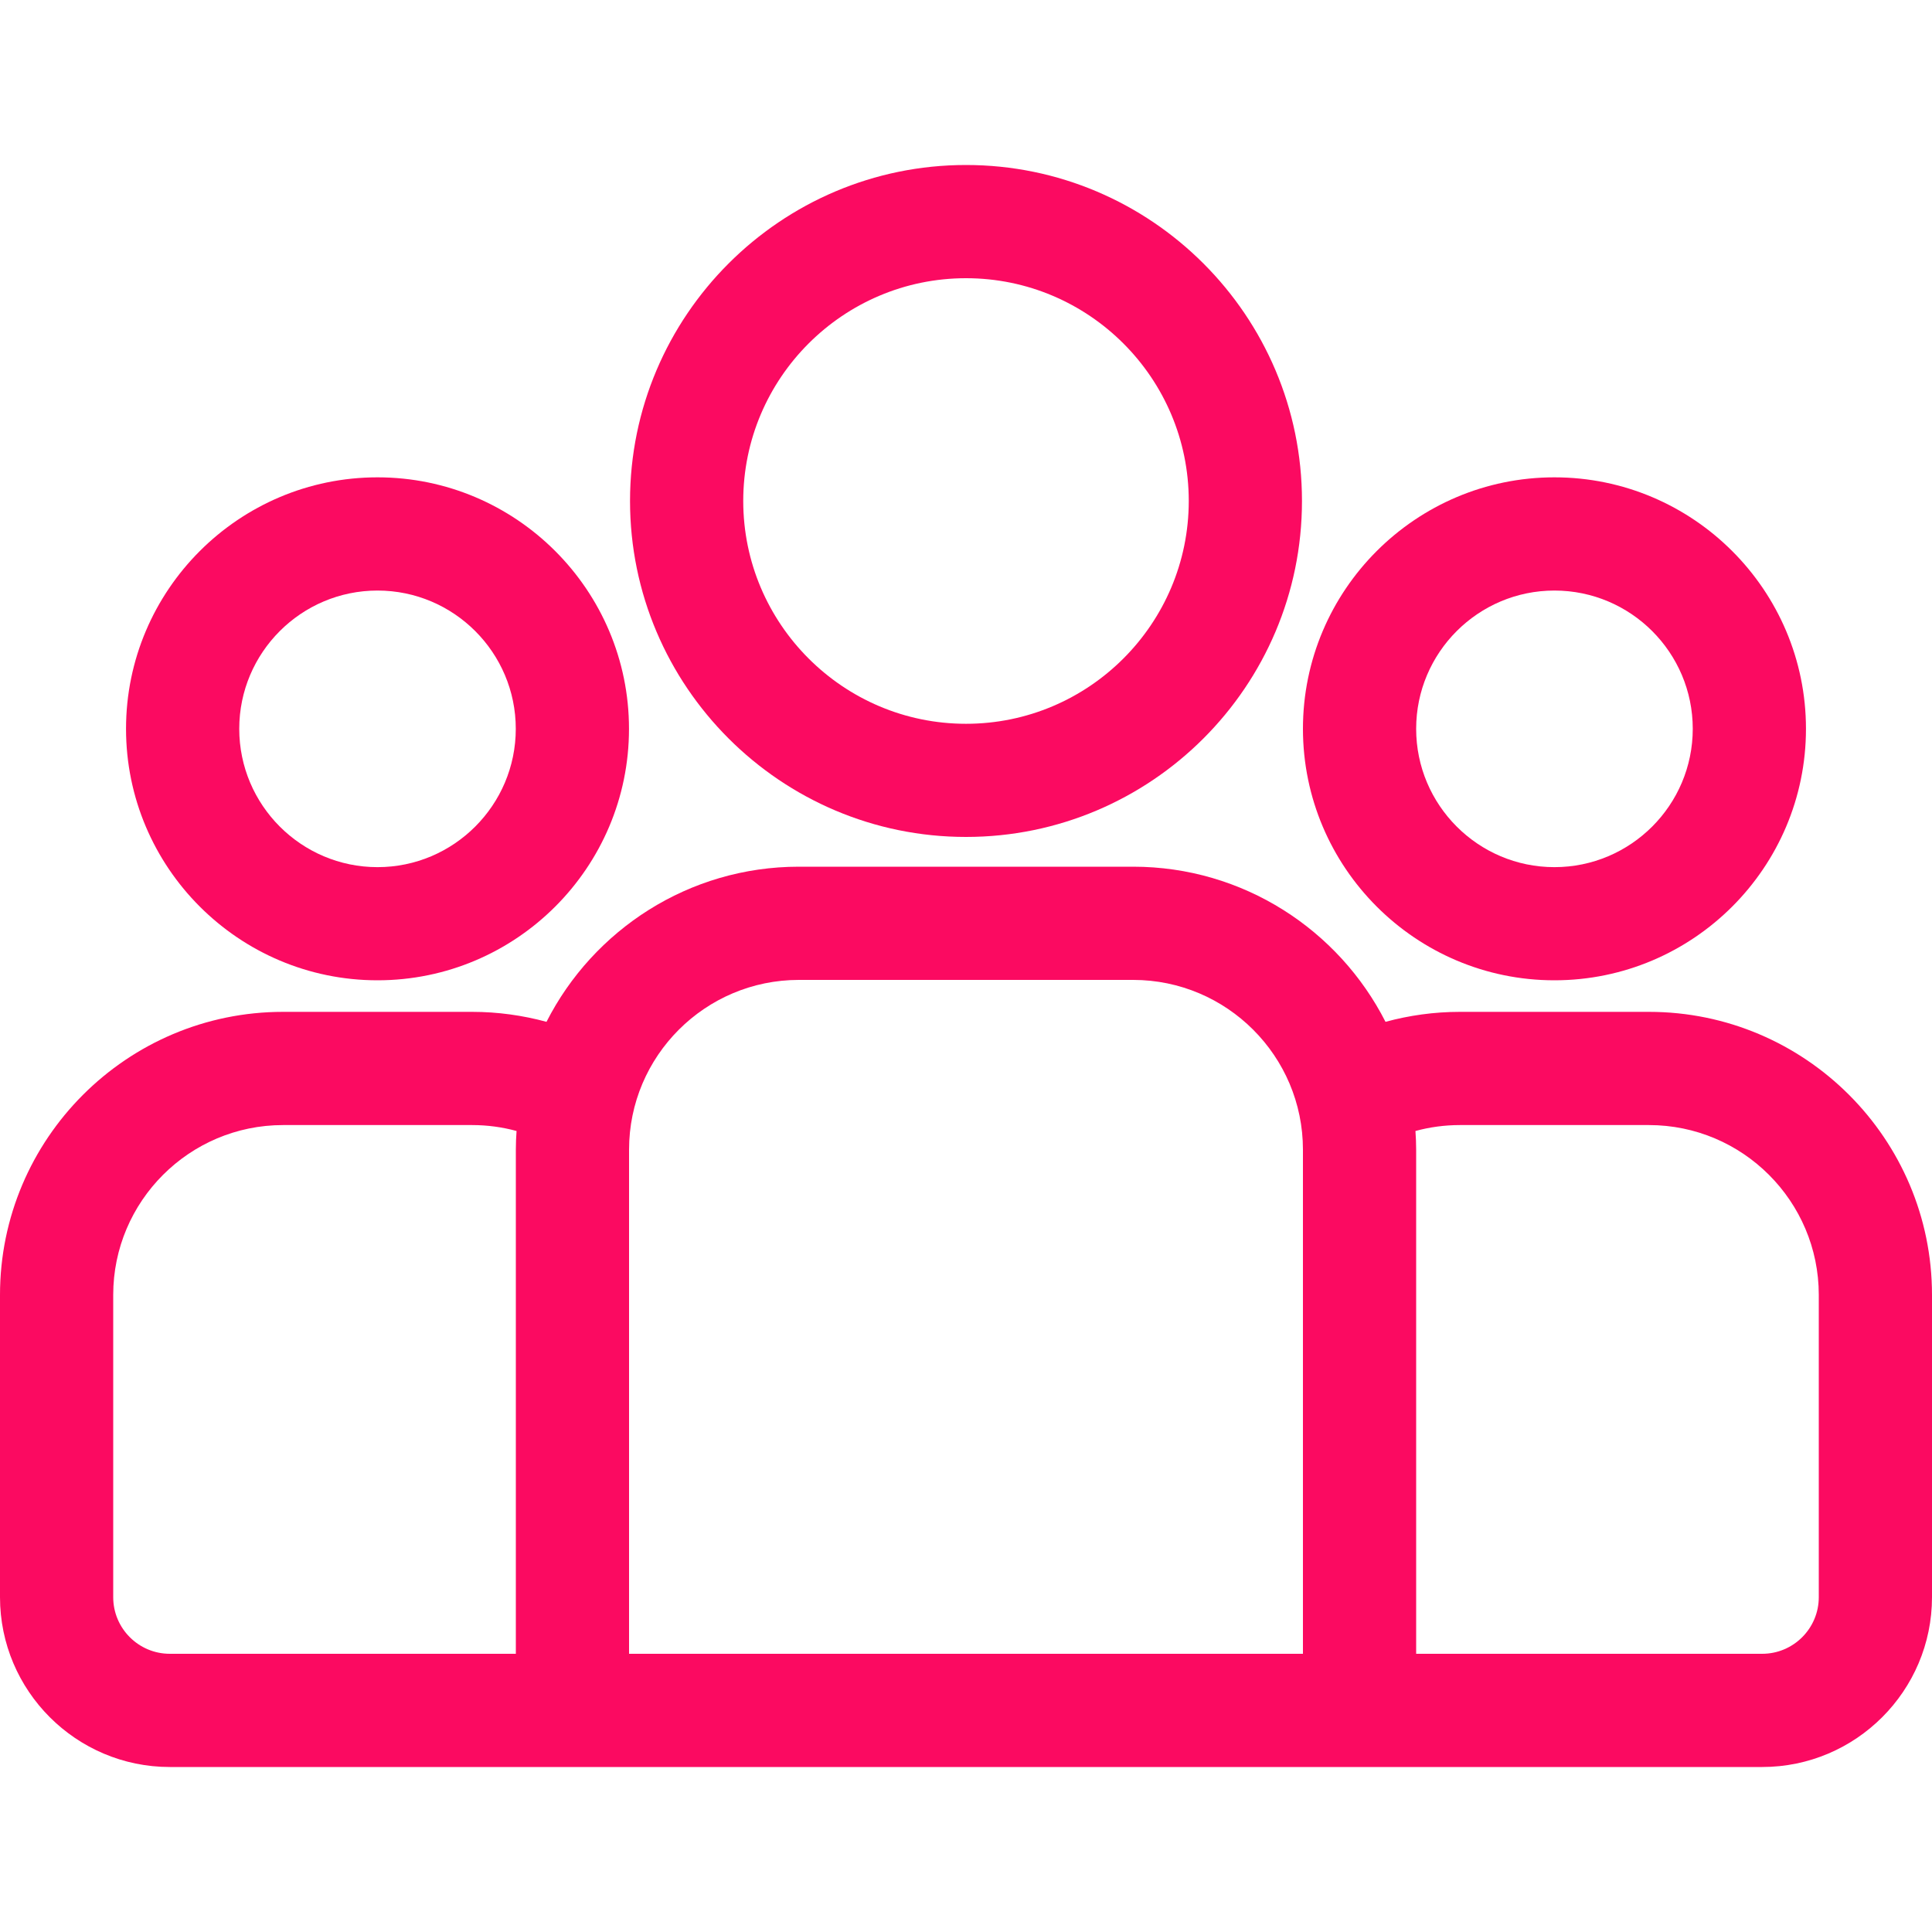 <?xml version="1.0" encoding="UTF-8"?> <svg xmlns="http://www.w3.org/2000/svg" width="30" height="30" viewBox="0 0 30 30" fill="none"> <path d="M25.605 15.712H22.669C22.269 15.712 21.882 15.767 21.514 15.867C20.788 14.439 19.304 13.458 17.595 13.458H12.405C10.696 13.458 9.212 14.439 8.486 15.867C8.118 15.767 7.731 15.712 7.331 15.712H4.395C1.971 15.712 0 17.683 0 20.107V24.801C0 26.255 1.183 27.438 2.637 27.438H27.363C28.817 27.438 30 26.255 30 24.801V20.107C30 17.683 28.029 15.712 25.605 15.712ZM8.01 17.852V25.68H2.637C2.152 25.68 1.758 25.286 1.758 24.801V20.107C1.758 18.653 2.941 17.47 4.395 17.47H7.331C7.57 17.47 7.801 17.502 8.021 17.562C8.014 17.658 8.01 17.755 8.01 17.852ZM20.232 25.68H9.768V17.852C9.768 16.398 10.951 15.216 12.405 15.216H17.595C19.049 15.216 20.232 16.398 20.232 17.852V25.68ZM28.242 24.801C28.242 25.286 27.848 25.68 27.363 25.68H21.99V17.852C21.99 17.755 21.986 17.658 21.979 17.562C22.199 17.502 22.43 17.47 22.669 17.47H25.605C27.059 17.47 28.242 18.653 28.242 20.107V24.801Z" fill="#FB0A61"></path> <path d="M5.862 7.412C3.709 7.412 1.957 9.164 1.957 11.317C1.957 13.471 3.709 15.222 5.862 15.222C8.015 15.222 9.767 13.471 9.767 11.317C9.767 9.164 8.015 7.412 5.862 7.412ZM5.862 13.465C4.678 13.465 3.715 12.501 3.715 11.317C3.715 10.133 4.678 9.17 5.862 9.17C7.046 9.17 8.009 10.133 8.009 11.317C8.009 12.501 7.046 13.465 5.862 13.465Z" fill="#FB0A61"></path> <path d="M15 2.562C12.124 2.562 9.783 4.903 9.783 7.779C9.783 10.656 12.124 12.996 15 12.996C17.877 12.996 20.217 10.656 20.217 7.779C20.217 4.903 17.877 2.562 15 2.562ZM15 11.239C13.093 11.239 11.541 9.687 11.541 7.779C11.541 5.872 13.093 4.32 15 4.32C16.908 4.32 18.459 5.872 18.459 7.779C18.459 9.687 16.908 11.239 15 11.239Z" fill="#FB0A61"></path> <path d="M24.137 7.412C21.984 7.412 20.232 9.164 20.232 11.317C20.233 13.471 21.984 15.222 24.137 15.222C26.291 15.222 28.043 13.471 28.043 11.317C28.043 9.164 26.291 7.412 24.137 7.412ZM24.137 13.465C22.953 13.465 21.99 12.501 21.99 11.317C21.99 10.133 22.953 9.17 24.137 9.17C25.322 9.17 26.285 10.133 26.285 11.317C26.285 12.501 25.322 13.465 24.137 13.465Z" fill="#FB0A61"></path> </svg> 